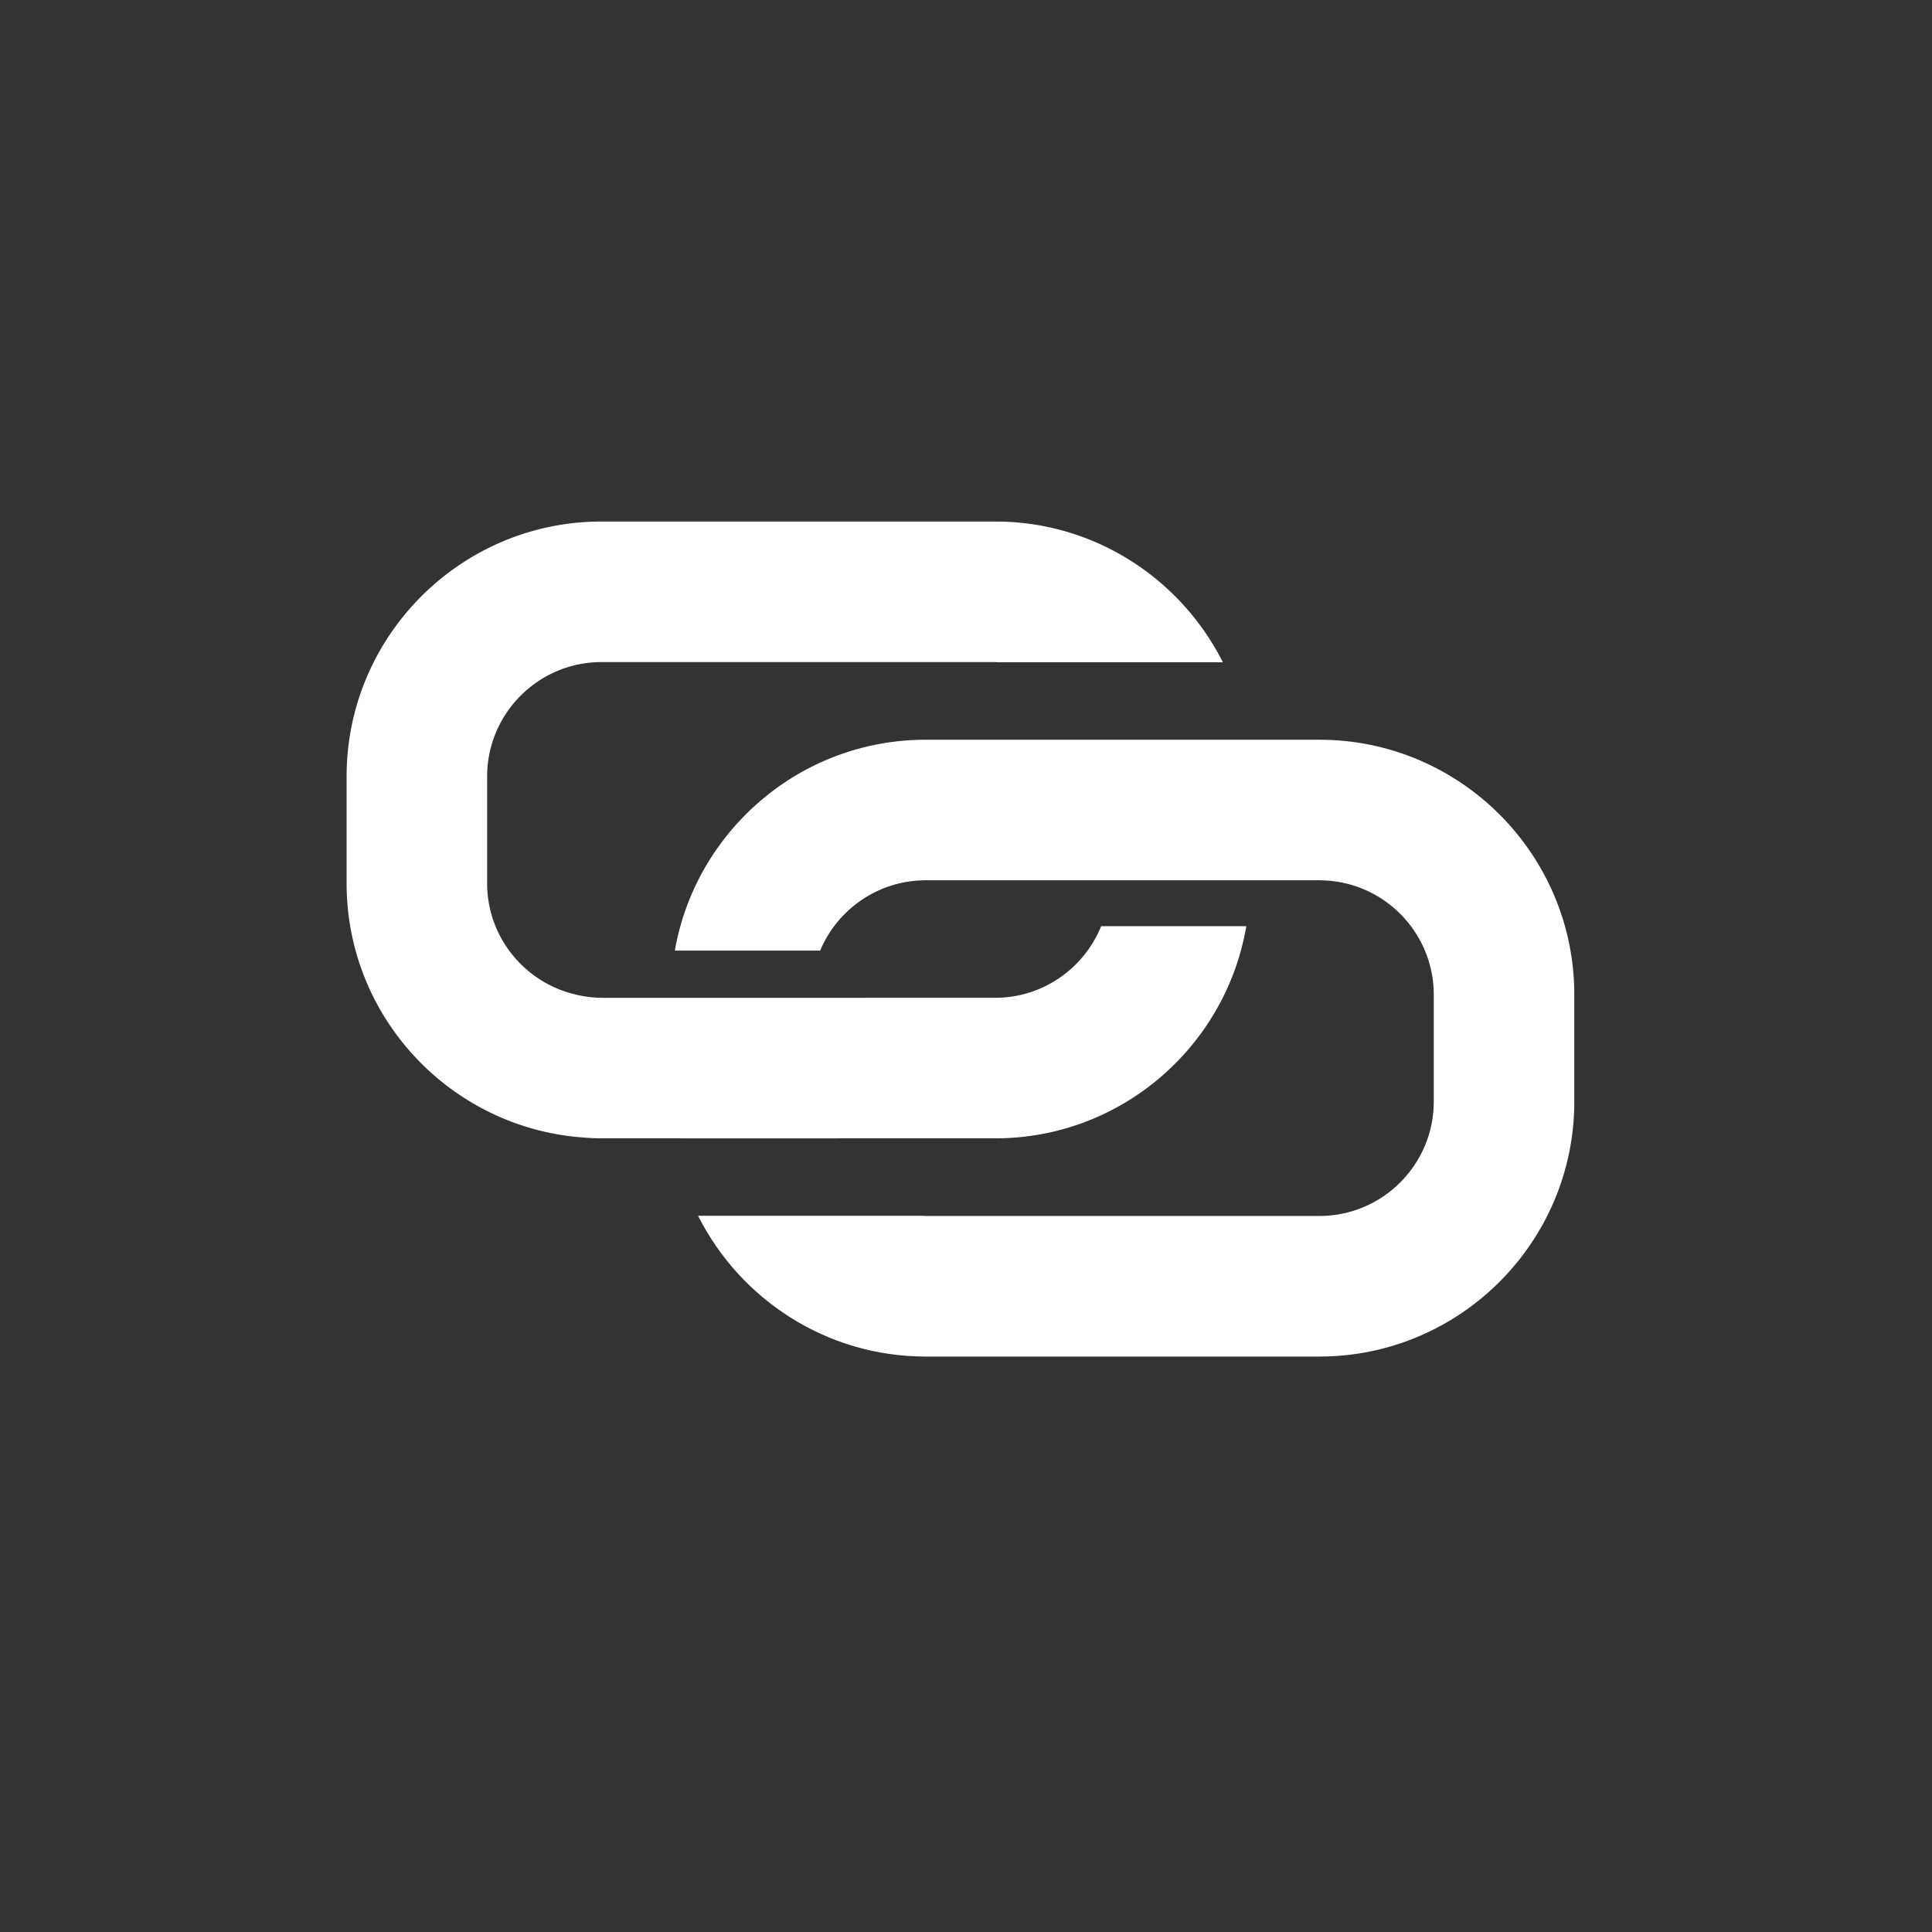 <?xml version="1.0" encoding="UTF-8" standalone="no"?>
<svg
   width="512"
   height="512"
   viewBox="0 0 512 512"
   version="1.1"
   id="svg1043"
   xml:space="preserve"
   xmlns="http://www.w3.org/2000/svg"
   xmlns:svg="http://www.w3.org/2000/svg"
   xmlns:rdf="http://www.w3.org/1999/02/22-rdf-syntax-ns#"
   xmlns:cc="http://creativecommons.org/ns#"
   xmlns:dc="http://purl.org/dc/elements/1.1/"><rect x="0" y="0" width="512" height="512" fill="#333333" stroke="none"/><defs
     id="defs943" /><g
     data-v-423bf9ae=""
     id="62c7ef45-a183-45fe-ae54-0717e1cc9b4a"
     transform="matrix(3.615,0,0,3.615,73.78,68.105)"
     stroke="none"
     fill="#000000"
     style="fill:#ffffff"><path
       d="M 76.31,35.389 H 47.45 c -9.202,0 -16.853,6.692 -18.39,15.46 h 10.653 c 1.267,-3.025 4.257,-5.156 7.737,-5.156 h 28.86 c 4.625,0 8.389,3.76 8.389,8.385 v 7.838 c 0,4.625 -3.764,8.387 -8.389,8.387 H 47.45 c -0.062,0 -0.12,-0.017 -0.182,-0.018 H 30.764 c 3.077,6.111 9.392,10.322 16.687,10.322 h 28.86 c 10.306,0 18.69,-8.385 18.69,-18.691 V 54.078 C 95,43.774 86.616,35.389 76.31,35.389 Z"
       id="path450"
       style="fill:#ffffff" /><path
       d="m 29.527,64.611 10e-4,0.004 H 40.97 L 40.966,64.611 H 52.55 c 9.234,0 16.904,-6.739 18.404,-15.553 H 60.315 c -1.246,3.072 -4.252,5.249 -7.766,5.249 h -9.538 v 0.004 H 23.831 V 54.307 H 23.69 a 8.304,8.304 0 0 1 -1.917,-0.242 c -3.7,-0.872 -6.471,-4.183 -6.471,-8.146 v -7.838 c 0,-4.625 3.764,-8.385 8.389,-8.385 h 28.86 c 0.059,0 0.114,0.016 0.173,0.017 H 69.238 C 66.161,23.603 59.846,19.392 52.551,19.392 H 23.69 C 13.384,19.394 5,27.779 5,38.082 v 7.838 c 0,9.778 7.55,17.812 17.124,18.612 0.518,0.043 1.037,0.079 1.566,0.079 z"
       id="path452"
       style="fill:#ffffff" /></g></svg>
